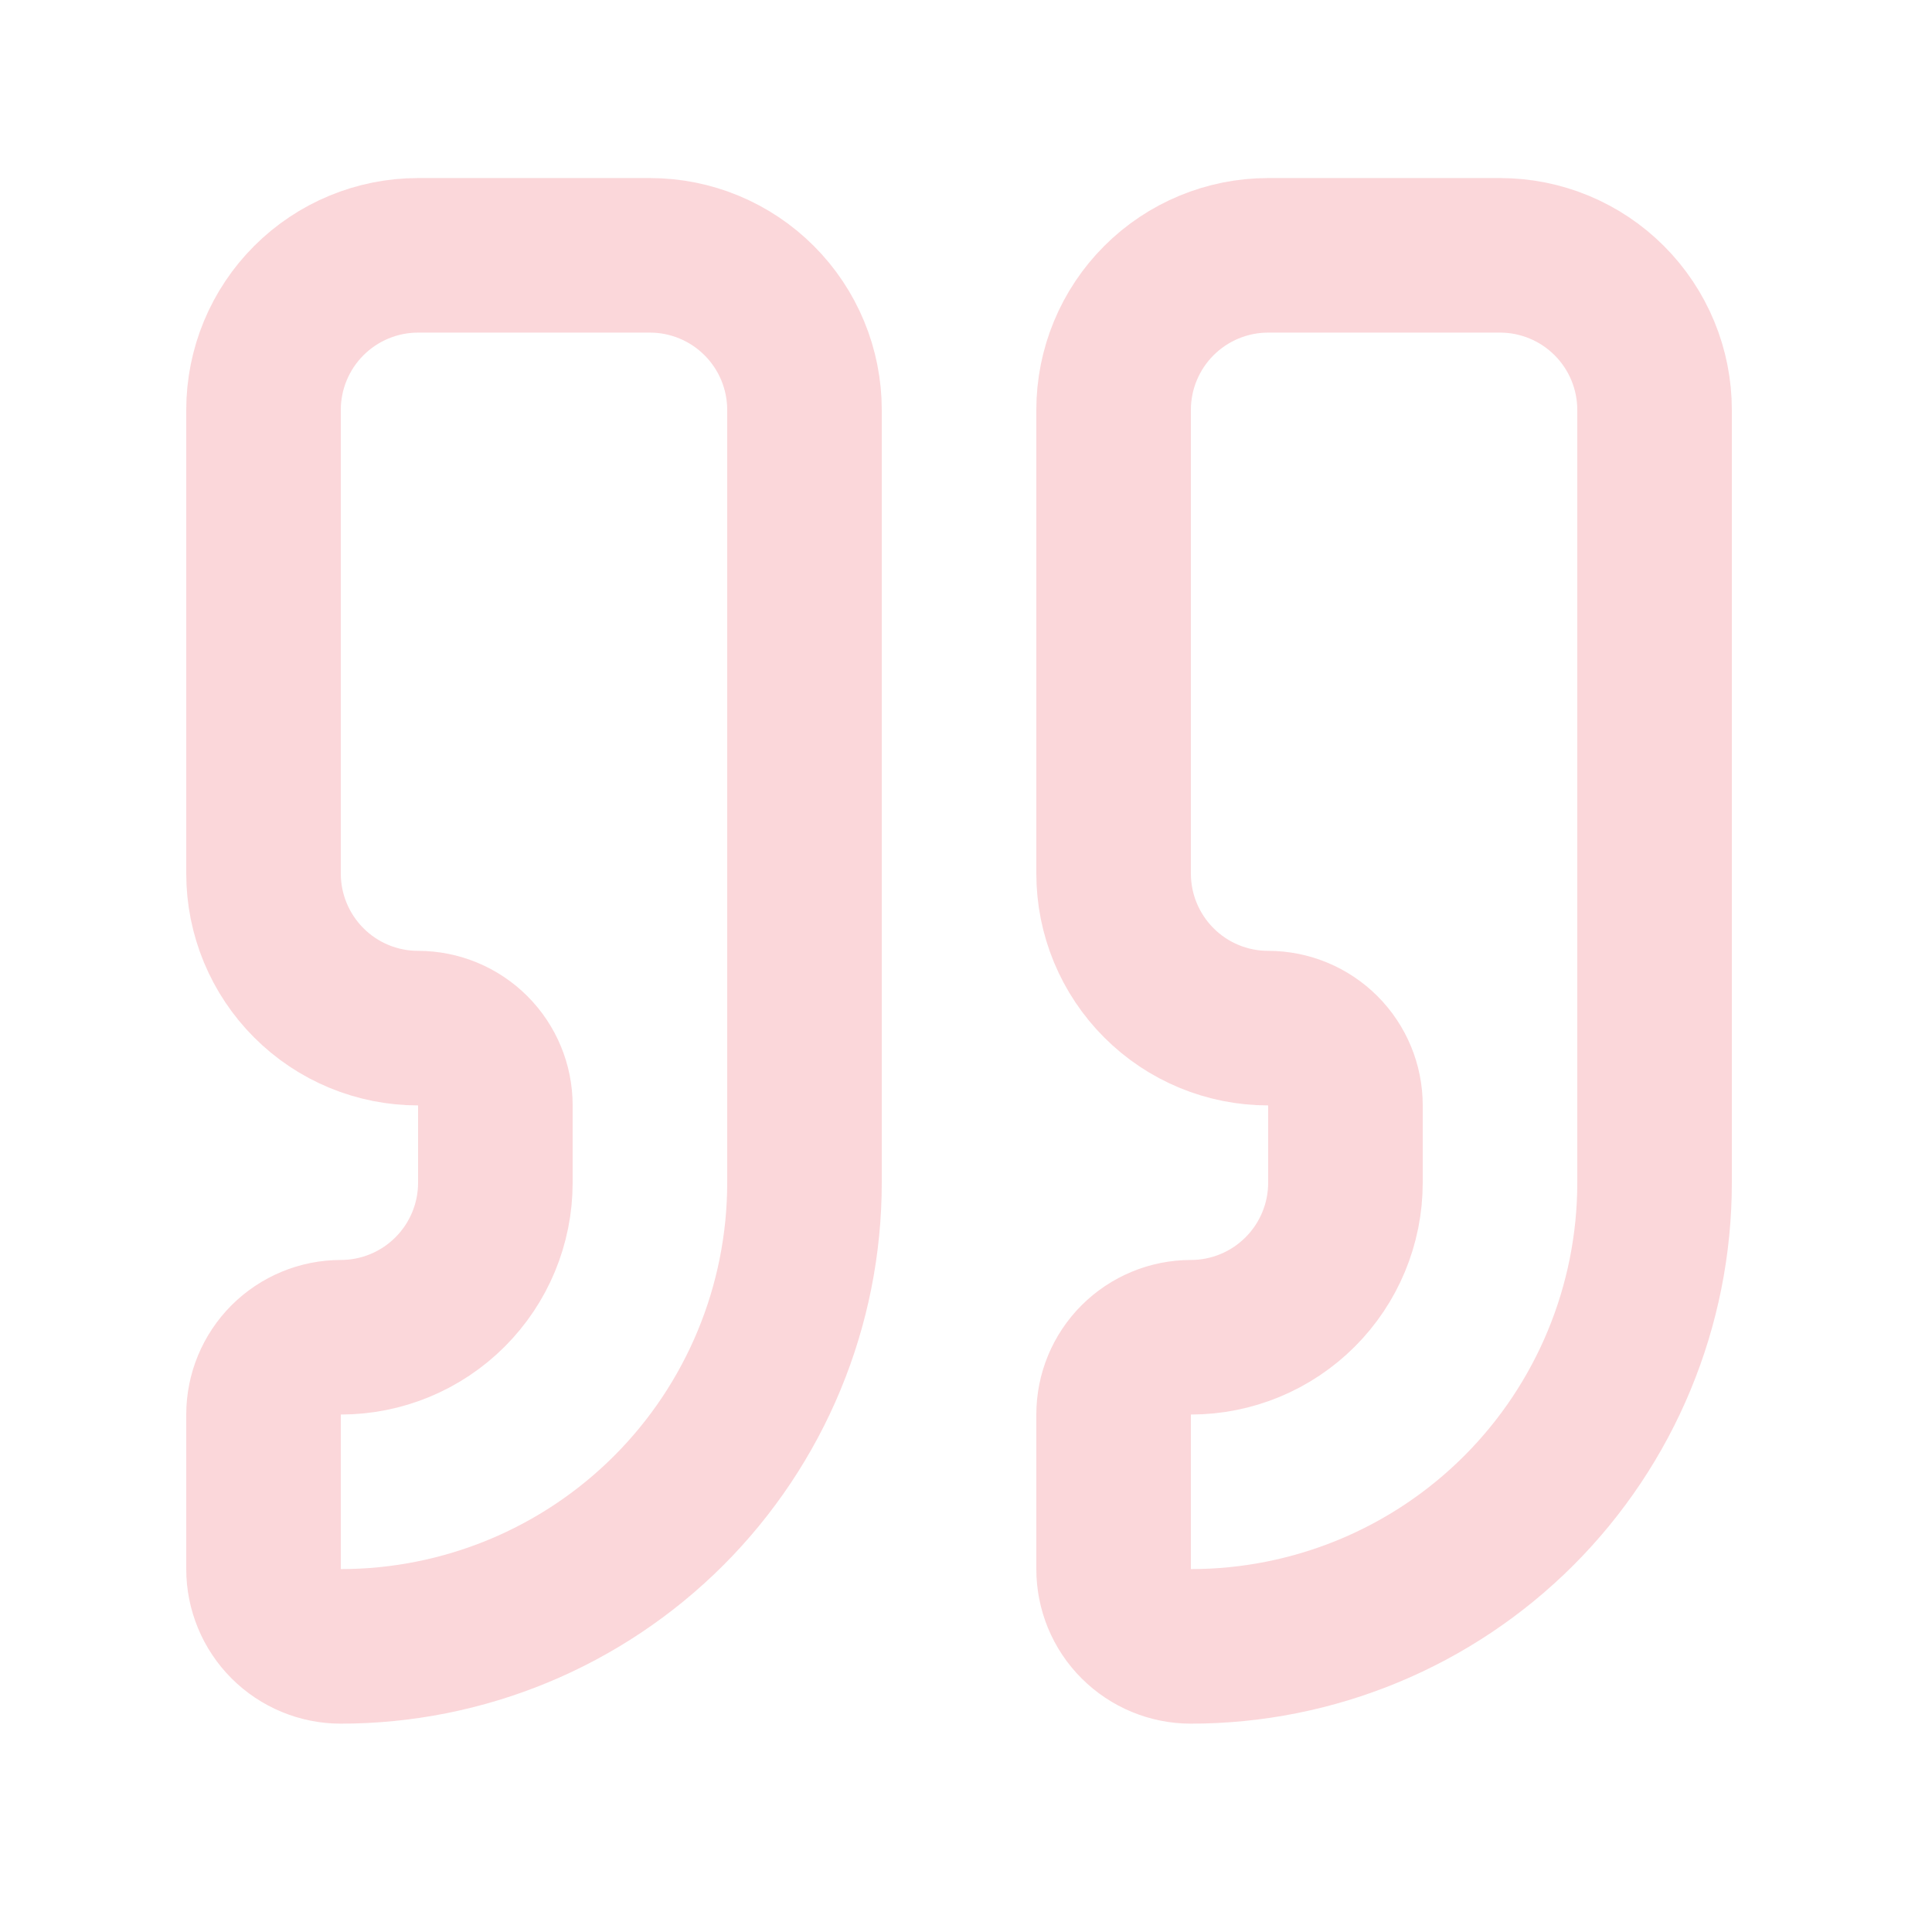 <svg width="25" height="25" viewBox="0 0 25 25" fill="none" xmlns="http://www.w3.org/2000/svg">
<path d="M16.41 3.304C15.88 3.304 15.371 3.515 14.996 3.89C14.621 4.265 14.41 4.774 14.41 5.304V11.304C14.41 11.835 14.621 12.343 14.996 12.718C15.371 13.094 15.88 13.304 16.41 13.304C16.675 13.304 16.93 13.41 17.117 13.597C17.305 13.785 17.41 14.039 17.41 14.304V15.304C17.41 15.835 17.199 16.343 16.824 16.718C16.449 17.093 15.941 17.304 15.41 17.304C15.145 17.304 14.891 17.41 14.703 17.597C14.515 17.785 14.41 18.039 14.41 18.304V20.304C14.41 20.569 14.515 20.824 14.703 21.011C14.891 21.199 15.145 21.304 15.41 21.304C17.002 21.304 18.528 20.672 19.653 19.547C20.778 18.422 21.41 16.895 21.41 15.304V5.304C21.41 4.774 21.199 4.265 20.824 3.89C20.449 3.515 19.941 3.304 19.41 3.304H16.41Z" stroke="#EB394A" stroke-opacity="0.2" stroke-width="2" stroke-linecap="round" stroke-linejoin="round"/>
<path d="M5.41 3.304C4.88 3.304 4.371 3.515 3.996 3.89C3.621 4.265 3.41 4.774 3.41 5.304V11.304C3.41 11.835 3.621 12.343 3.996 12.718C4.371 13.094 4.88 13.304 5.41 13.304C5.675 13.304 5.93 13.41 6.117 13.597C6.305 13.785 6.41 14.039 6.41 14.304V15.304C6.41 15.835 6.199 16.343 5.824 16.718C5.449 17.093 4.941 17.304 4.41 17.304C4.145 17.304 3.891 17.41 3.703 17.597C3.516 17.785 3.41 18.039 3.41 18.304V20.304C3.41 20.569 3.516 20.824 3.703 21.011C3.891 21.199 4.145 21.304 4.41 21.304C6.001 21.304 7.528 20.672 8.653 19.547C9.778 18.422 10.41 16.895 10.41 15.304V5.304C10.41 4.774 10.199 4.265 9.824 3.89C9.449 3.515 8.941 3.304 8.41 3.304H5.41Z" stroke="#EB394A" stroke-opacity="0.2" stroke-width="2" stroke-linecap="round" stroke-linejoin="round"/>
</svg>
